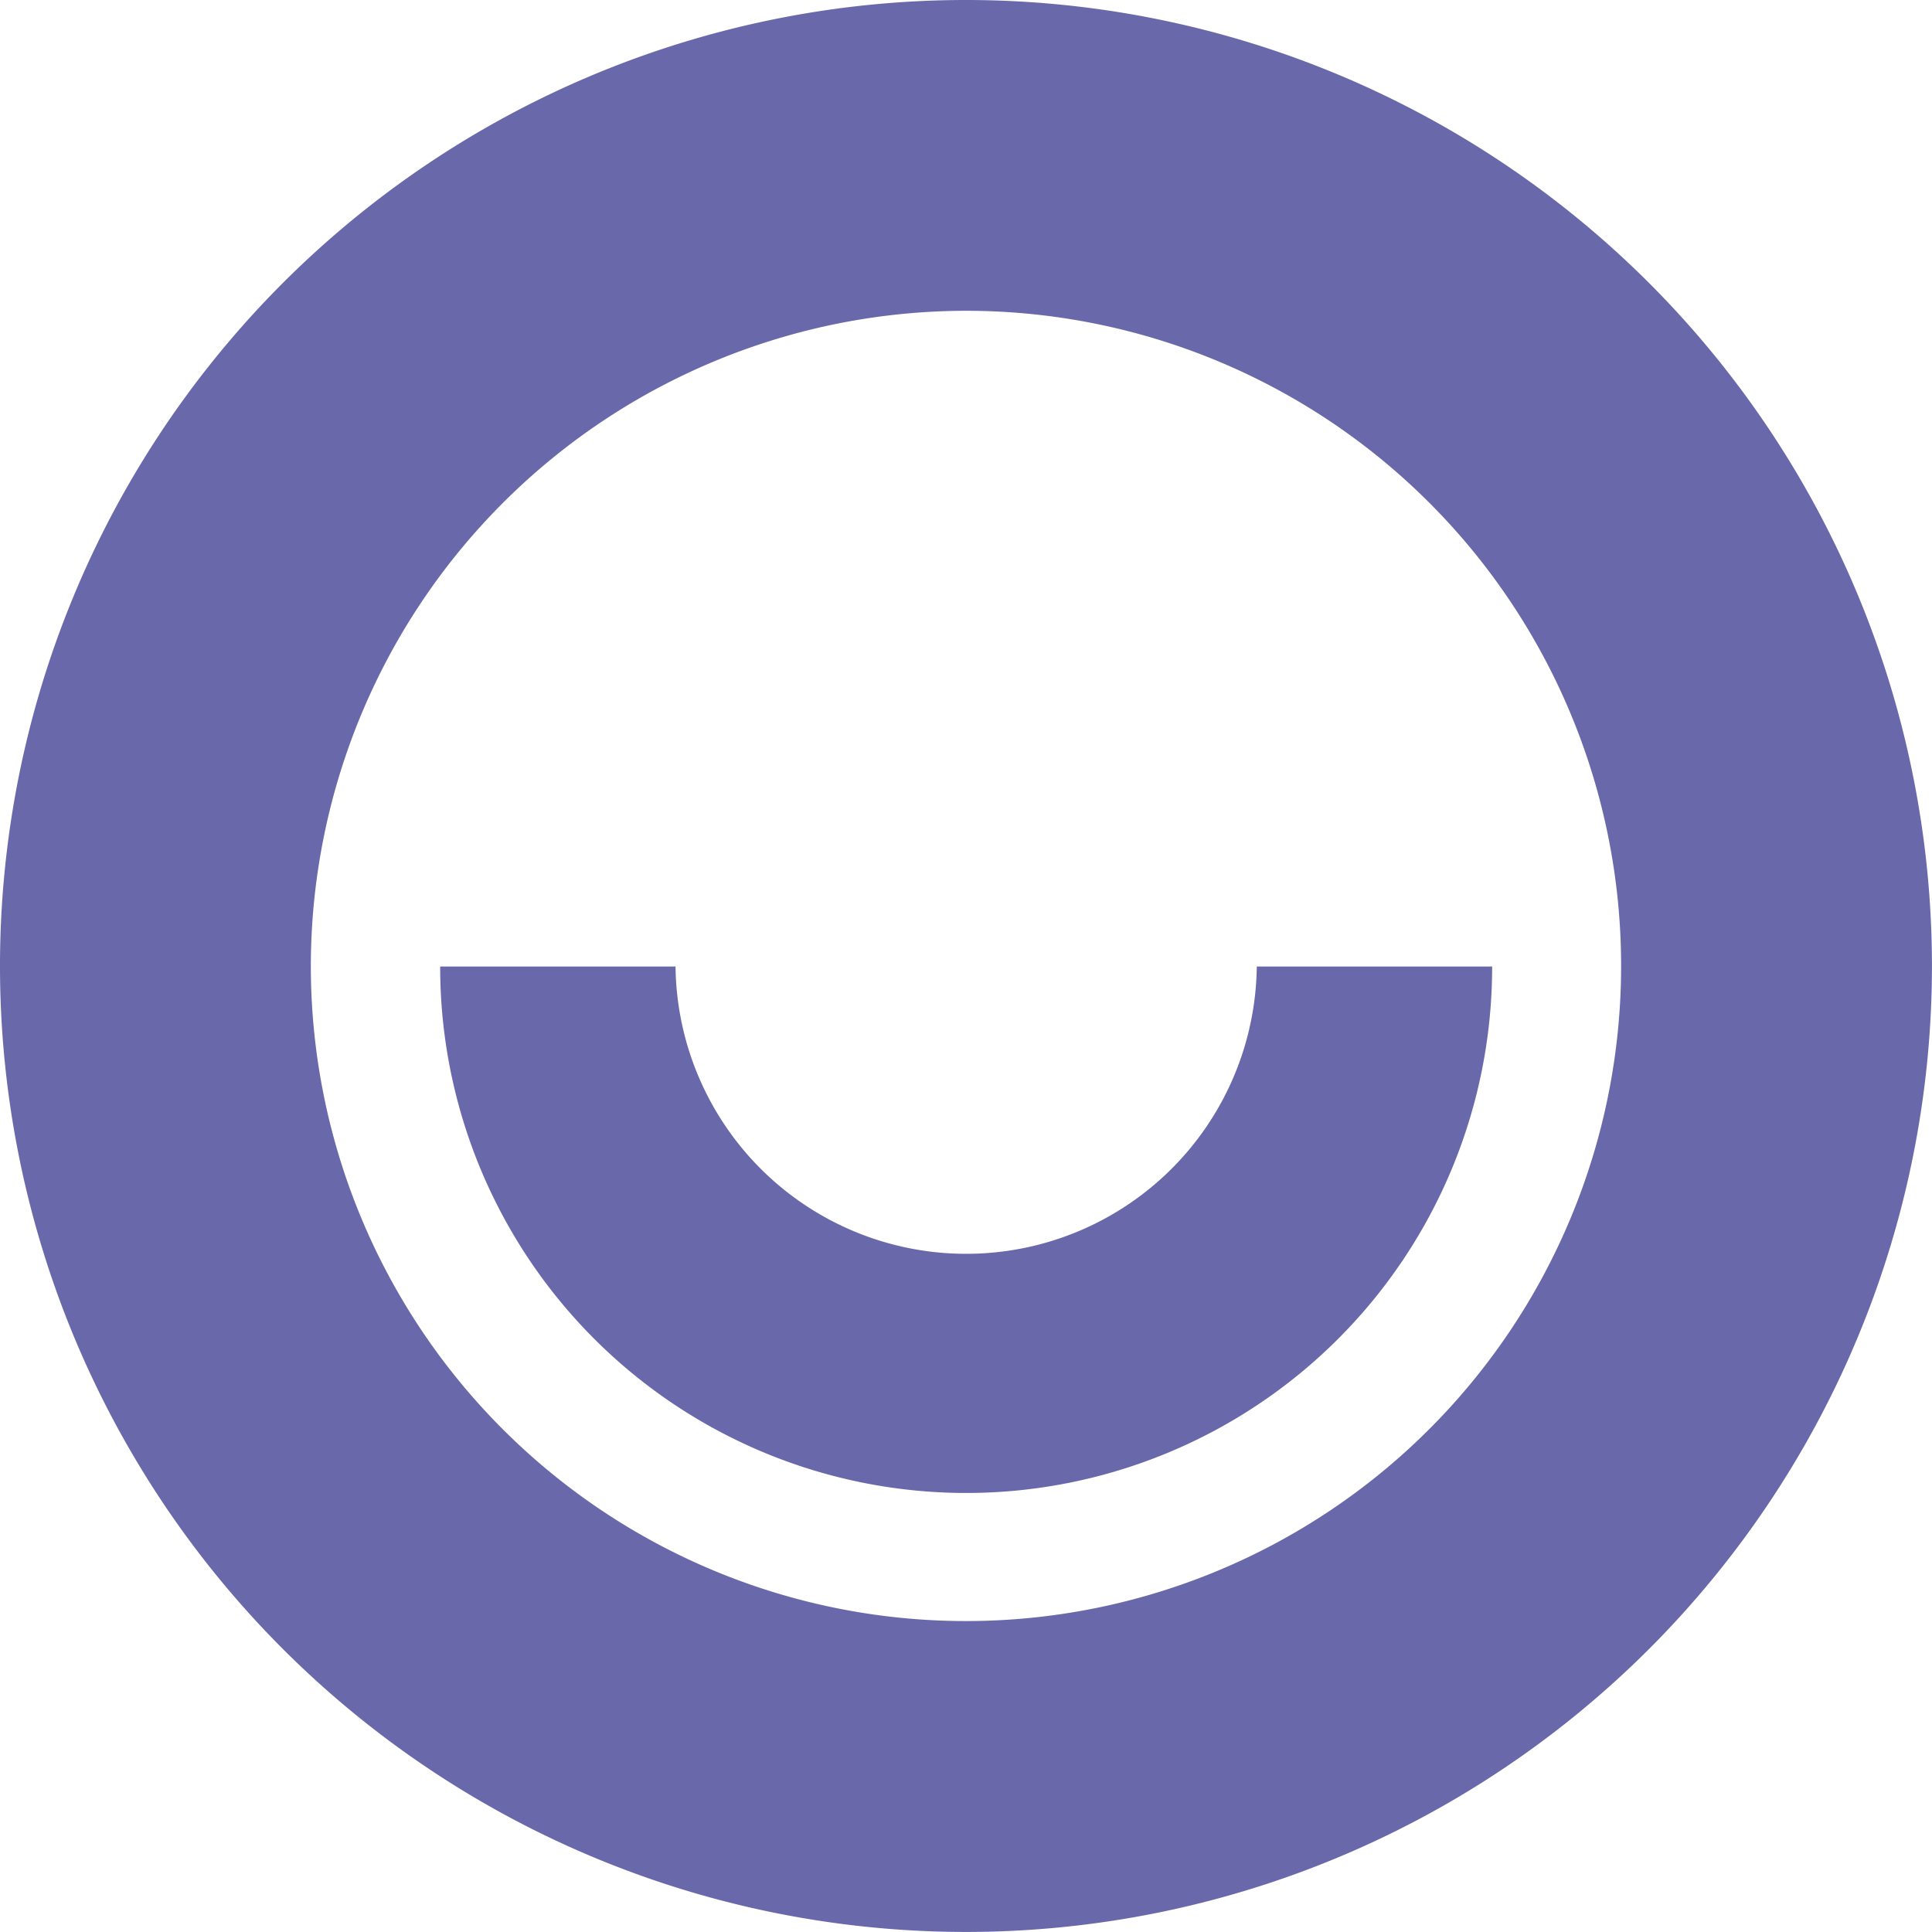 <svg xmlns="http://www.w3.org/2000/svg" width="36.939" height="36.938" viewBox="0 0 36.939 36.938">
  <g id="logorodo" transform="translate(-576.169 0)">
    <path id="Trazado_327" data-name="Trazado 327" d="M489.683,5.942a12.526,12.526,0,1,1-12.526,12.527A12.54,12.54,0,0,1,489.683,5.942m0-5.942a18.469,18.469,0,1,0,18.469,18.469A18.47,18.47,0,0,0,489.683,0" transform="translate(104.955 0)" fill="#6868ab"/>
    <path id="Trazado_328" data-name="Trazado 328" d="M488.156,25.179a10.057,10.057,0,0,0,10.055-10.055v-.011h-4.5v.011a5.557,5.557,0,0,1-11.113,0v-.011h-4.5v.011a10.059,10.059,0,0,0,10.065,10.055" transform="translate(106.487 3.366)" fill="#6868ab"/>
  </g>
</svg>
